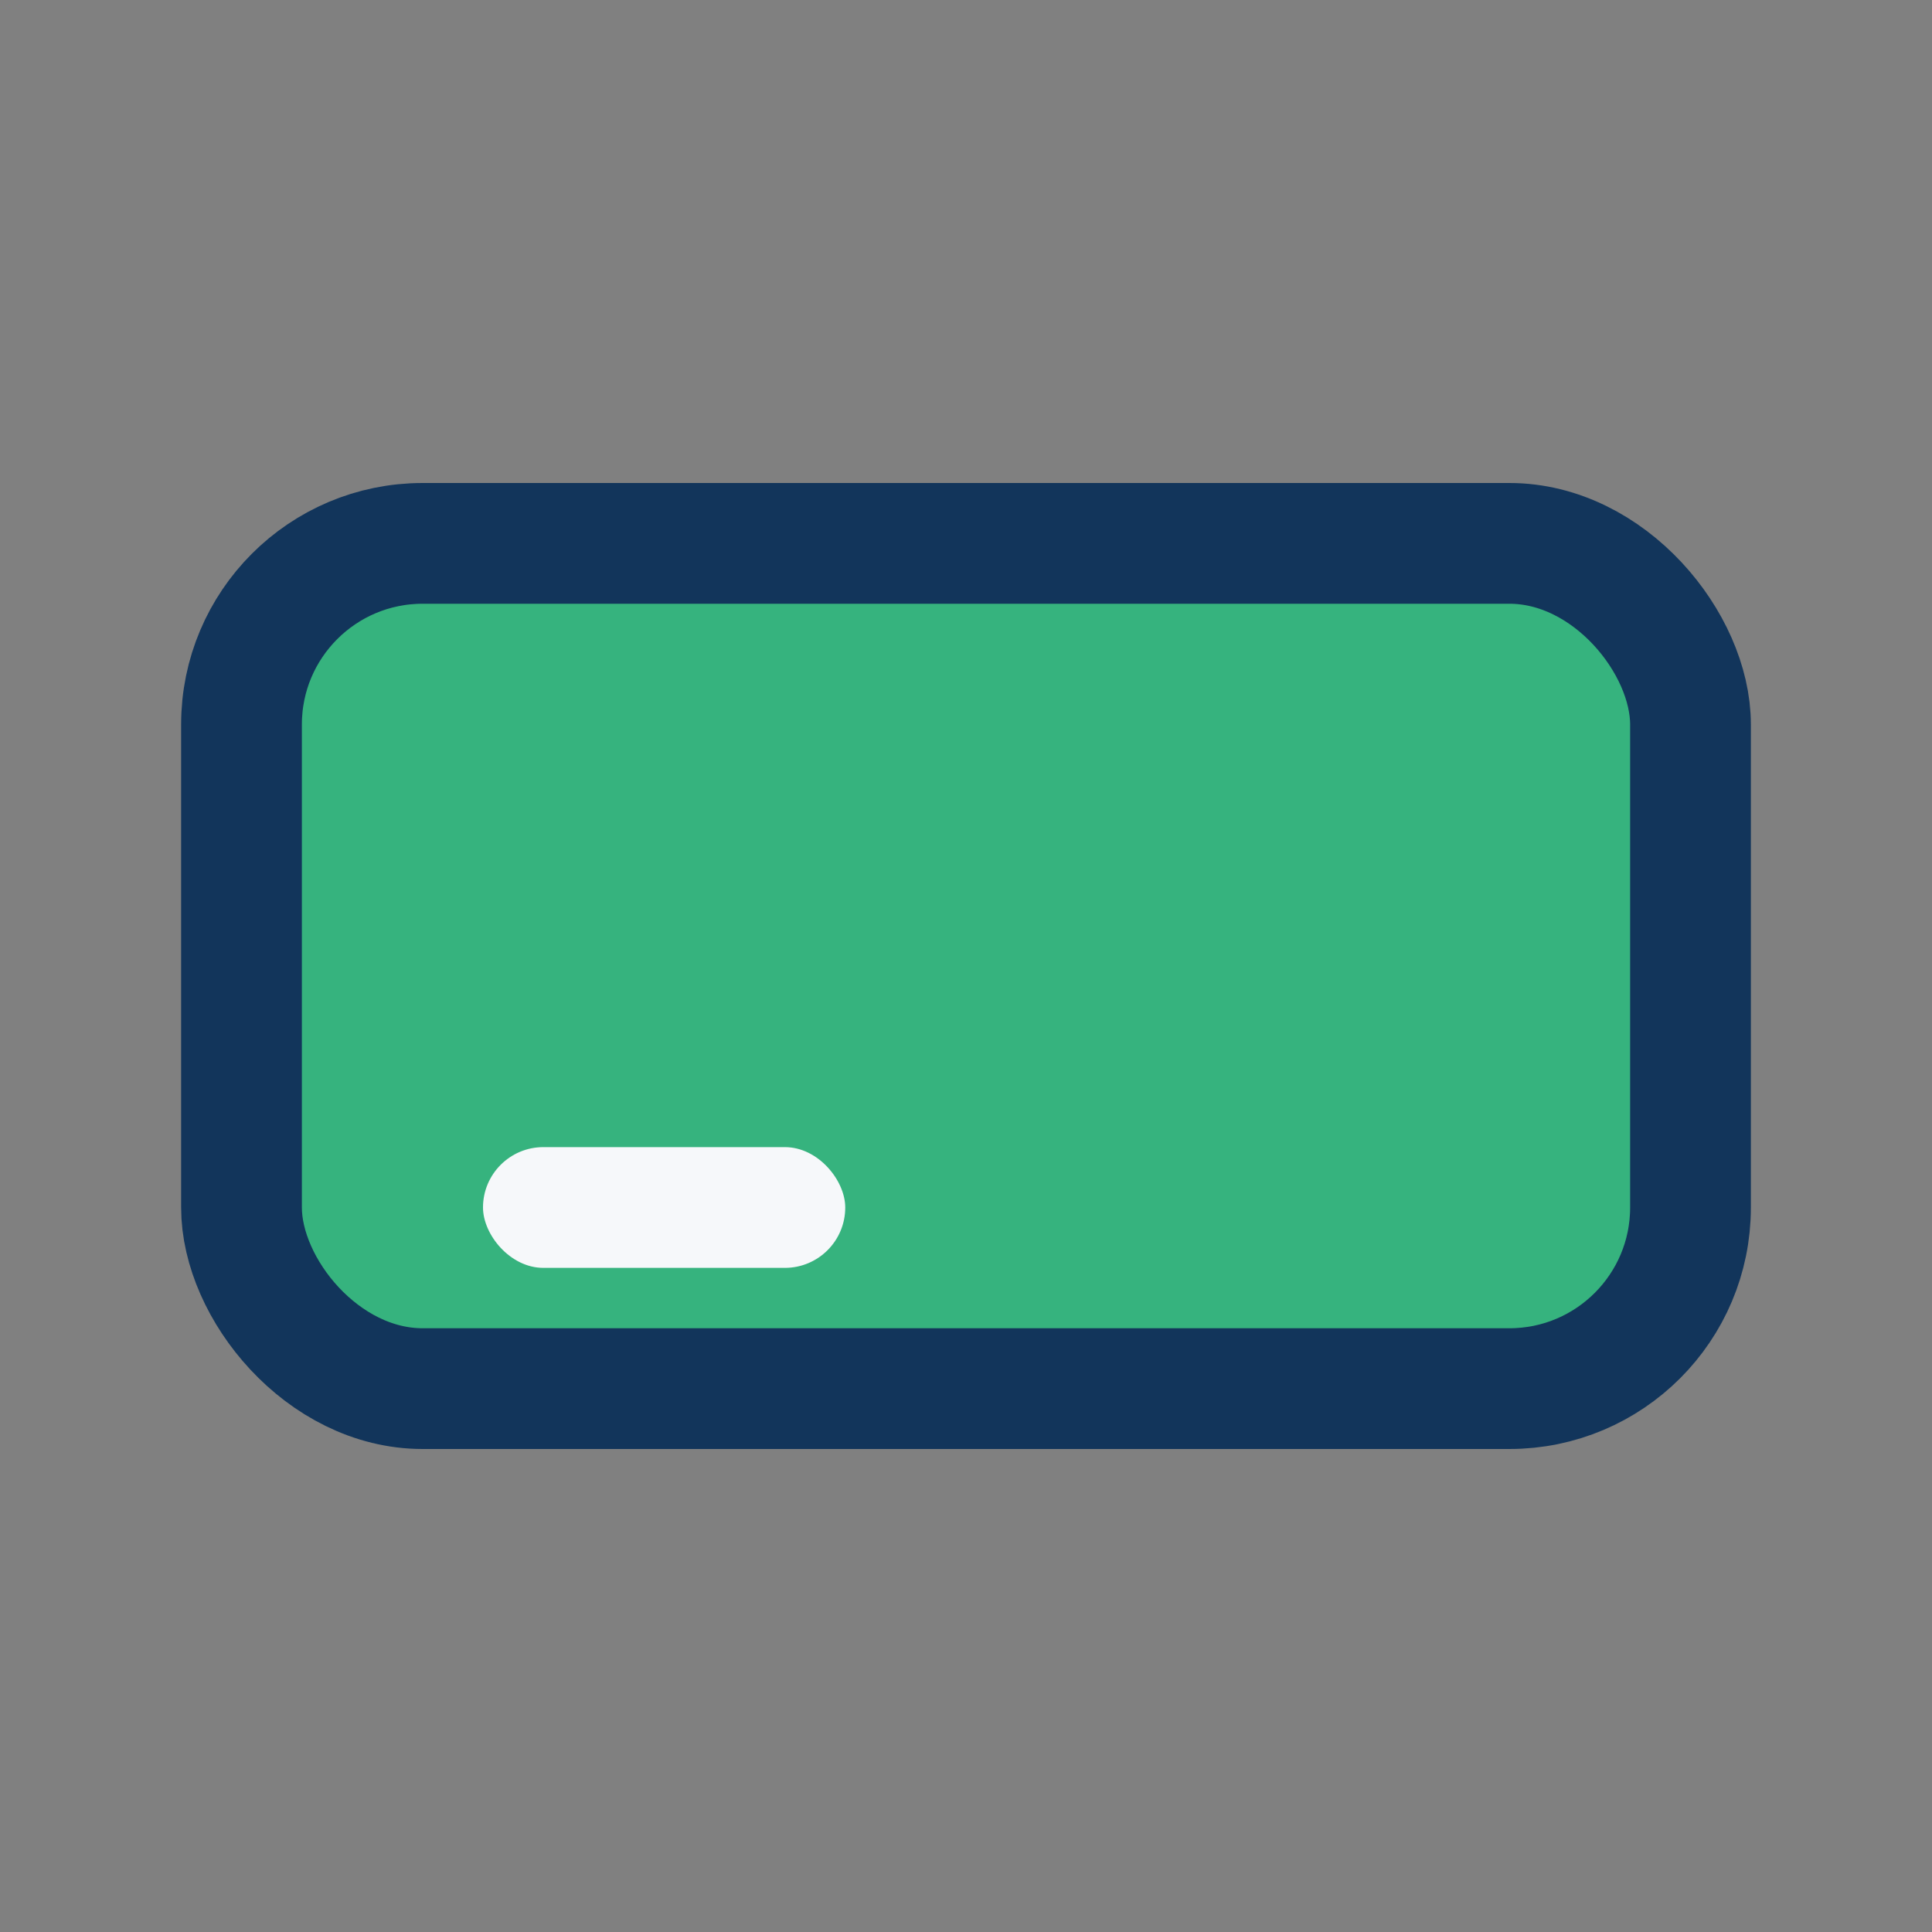 <?xml version="1.0" encoding="UTF-8"?>
<svg xmlns="http://www.w3.org/2000/svg" width="32" height="32" viewBox="0 0 32 32"><rect x="0" y="0" width="32" height="32" fill="#808080" stroke="none"/><rect x="4" y="9" width="24" height="14" rx="3" fill="#36B37E" stroke="#12355B" stroke-width="2"/><rect x="8" y="19" width="6" height="2" rx="1" fill="#F6F8FA"/></svg>